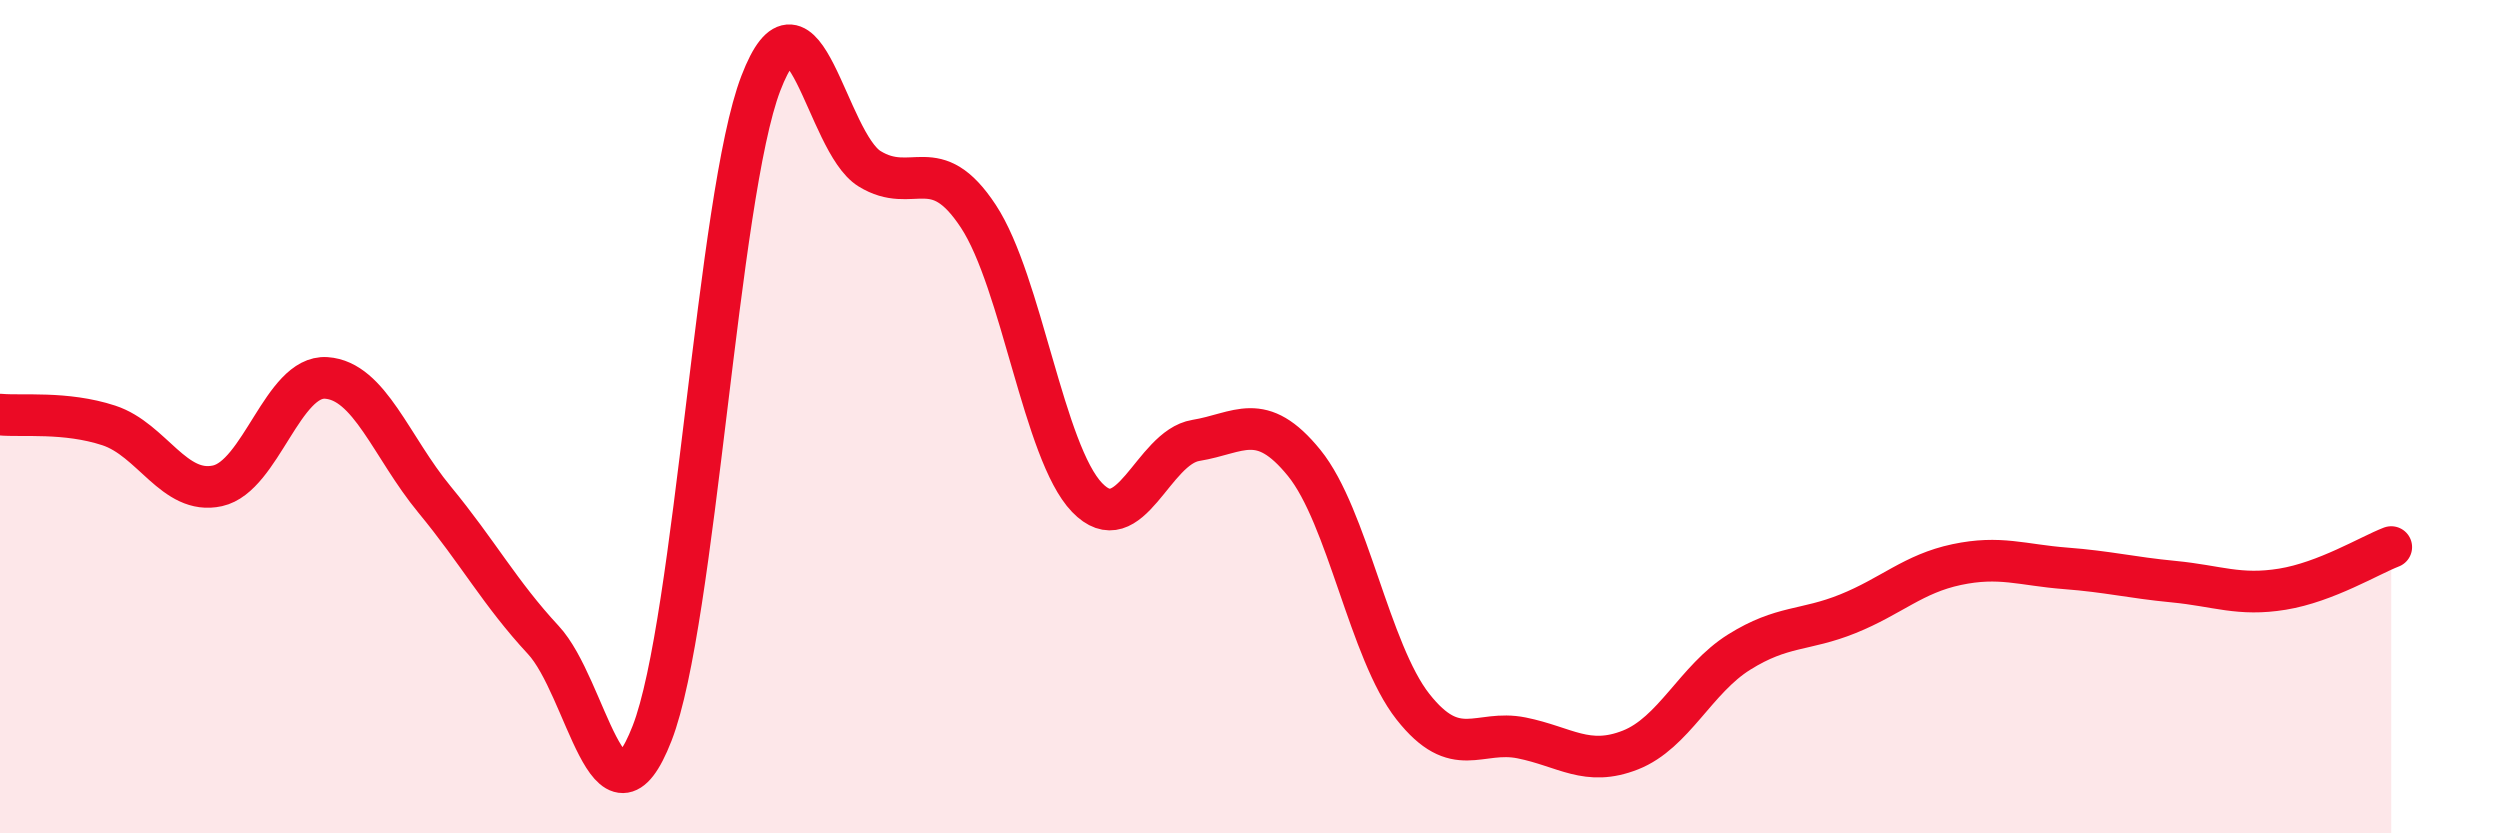
    <svg width="60" height="20" viewBox="0 0 60 20" xmlns="http://www.w3.org/2000/svg">
      <path
        d="M 0,9.95 C 0.52,10 1.57,9.87 2.61,10.21 C 3.65,10.55 4.18,11.89 5.22,11.66 C 6.26,11.43 6.79,9 7.83,9.07 C 8.87,9.14 9.39,10.73 10.43,11.99 C 11.47,13.25 12,14.24 13.04,15.36 C 14.08,16.48 14.61,20.27 15.65,17.6 C 16.69,14.93 17.22,4.71 18.26,2 C 19.3,-0.71 19.83,3.41 20.87,4.05 C 21.91,4.69 22.44,3.61 23.48,5.19 C 24.52,6.77 25.05,10.86 26.09,11.94 C 27.13,13.02 27.66,10.74 28.7,10.57 C 29.74,10.4 30.26,9.83 31.3,11.11 C 32.34,12.39 32.87,15.64 33.91,16.96 C 34.95,18.28 35.48,17.5 36.52,17.71 C 37.56,17.92 38.09,18.41 39.13,18 C 40.17,17.59 40.7,16.3 41.74,15.65 C 42.78,15 43.31,15.15 44.35,14.73 C 45.39,14.31 45.92,13.77 46.96,13.55 C 48,13.33 48.53,13.56 49.57,13.64 C 50.61,13.72 51.13,13.86 52.17,13.96 C 53.21,14.06 53.74,14.31 54.78,14.14 C 55.82,13.97 56.87,13.33 57.39,13.13L57.39 20L0 20Z"
        fill="#EB0A25"
        opacity="0.1"
        stroke-linecap="round"
        stroke-linejoin="round"
      />
      <path
        d="M 0,9.95 C 0.52,10 1.57,9.87 2.61,10.21 C 3.65,10.55 4.18,11.89 5.22,11.66 C 6.26,11.43 6.79,9 7.83,9.07 C 8.87,9.14 9.39,10.73 10.43,11.99 C 11.47,13.25 12,14.24 13.04,15.36 C 14.08,16.48 14.61,20.27 15.65,17.6 C 16.69,14.93 17.22,4.71 18.26,2 C 19.3,-0.71 19.83,3.41 20.87,4.05 C 21.91,4.69 22.44,3.61 23.48,5.19 C 24.52,6.77 25.05,10.86 26.09,11.94 C 27.13,13.02 27.66,10.74 28.7,10.57 C 29.74,10.4 30.26,9.83 31.3,11.11 C 32.34,12.39 32.87,15.64 33.91,16.96 C 34.95,18.28 35.48,17.5 36.52,17.71 C 37.56,17.92 38.09,18.41 39.13,18 C 40.17,17.59 40.7,16.3 41.74,15.65 C 42.78,15 43.31,15.15 44.35,14.73 C 45.39,14.31 45.92,13.77 46.96,13.55 C 48,13.33 48.53,13.56 49.57,13.64 C 50.61,13.72 51.13,13.86 52.17,13.96 C 53.21,14.06 53.74,14.31 54.78,14.14 C 55.82,13.97 56.87,13.33 57.39,13.13"
        stroke="#EB0A25"
        stroke-width="1"
        fill="none"
        stroke-linecap="round"
        stroke-linejoin="round"
      />
    </svg>
  